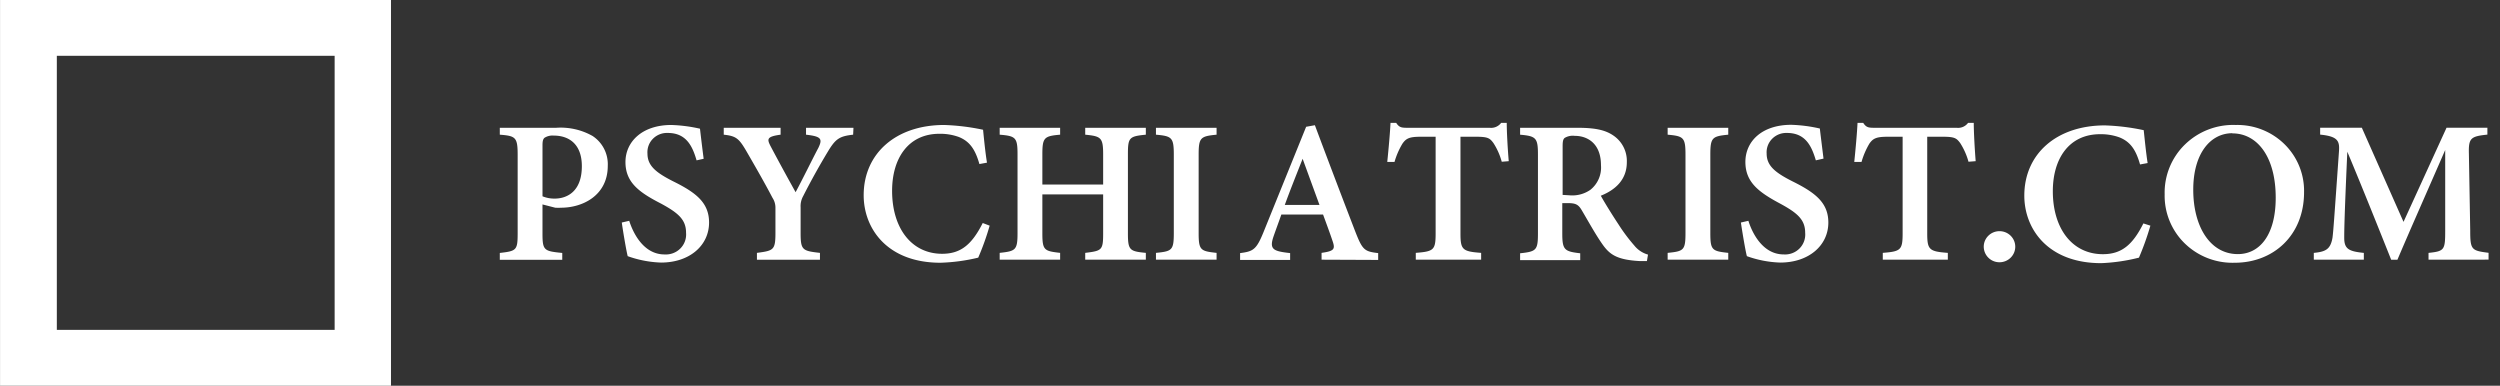 <svg width="175" height="27" fill="none" xmlns="http://www.w3.org/2000/svg"><rect width="100%" height="100%" fill="#333333" stroke="none"/><path fill-rule="evenodd" clip-rule="evenodd" d="M.003 0h27.366v27H.003V0zm3.975 3.907h19.447V23.09H3.978V3.907z" fill="#fff"/><path d="M38.95 8.944a4.526 4.526 0 012.532.576 2.367 2.367 0 011.062 2.09c0 2.067-1.75 2.925-3.256 2.93a3.98 3.98 0 01-.42 0l-.894-.23v2.032c0 1.192.106 1.238 1.384 1.364v.478h-4.372v-.478c1.168-.132 1.25-.19 1.25-1.375v-5.504c0-1.22-.147-1.313-1.25-1.399v-.484h3.963zm-.976 4.796c.274.113.568.168.864.161.77 0 1.891-.42 1.891-2.268 0-1.577-.934-2.142-1.967-2.142a1.038 1.038 0 00-.647.156c-.105.092-.14.242-.14.512v3.581zm10.786-2.515c-.268-.916-.677-1.918-2.008-1.918-.39-.019-.77.128-1.043.403a1.336 1.336 0 00-.387 1.037c0 .852.584 1.33 1.81 1.951 1.61.795 2.503 1.503 2.503 2.879 0 1.612-1.371 2.803-3.361 2.803a7.603 7.603 0 01-2.335-.449c-.093-.35-.315-1.652-.414-2.354l.52-.121c.291.915 1.032 2.355 2.474 2.355.412.026.816-.126 1.105-.417.29-.29.435-.692.4-1.098 0-.92-.542-1.387-1.75-2.043-1.541-.789-2.492-1.486-2.492-2.908s1.167-2.596 3.21-2.596a10.49 10.49 0 012.007.26c.059.517.14 1.197.257 2.106l-.496.11zm10.96-1.797c-.951.104-1.226.288-1.75 1.152a48.943 48.943 0 00-1.752 3.155c-.131.24-.192.51-.175.783v1.773c0 1.214.117 1.272 1.354 1.41v.478h-4.412v-.478c1.167-.155 1.296-.19 1.296-1.41v-1.727a1.254 1.254 0 00-.205-.714c-.443-.846-.957-1.762-1.797-3.213-.543-.938-.736-1.116-1.617-1.209v-.483h3.98v.483c-.992.133-.95.317-.7.806.52.985 1.167 2.17 1.75 3.219.462-.852 1.168-2.303 1.6-3.115.292-.616.204-.789-.87-.91v-.483h3.321l-.023.483zm9.556 6.368c-.218.762-.485 1.51-.8 2.239-.866.21-1.752.33-2.644.357-3.723 0-5.375-2.39-5.375-4.726 0-2.925 2.259-4.917 5.632-4.917.917.03 1.83.142 2.726.334.064.656.163 1.64.274 2.303l-.531.098c-.298-1.054-.7-1.6-1.453-1.9a3.835 3.835 0 00-1.343-.219c-2.188 0-3.315 1.727-3.315 3.99 0 2.648 1.383 4.41 3.502 4.41 1.302 0 2.078-.64 2.842-2.154l.485.185zm10.932-6.368c-1.167.116-1.254.196-1.254 1.376v5.533c0 1.18.122 1.255 1.254 1.364v.478h-4.243v-.478c1.168-.144 1.255-.184 1.255-1.364v-2.729h-4.255v2.729c0 1.18.129 1.238 1.244 1.364v.478h-4.232v-.478c1.103-.12 1.25-.184 1.25-1.364v-5.533c0-1.18-.13-1.283-1.25-1.376v-.483h4.232v.483c-1.115.098-1.244.196-1.244 1.376v2.113h4.255v-2.113c0-1.18-.152-1.266-1.255-1.376v-.483h4.243v.483zm.709 8.751v-.478c1.126-.11 1.249-.184 1.249-1.387v-5.487c0-1.203-.135-1.3-1.25-1.399v-.483h4.244v.483c-1.121.11-1.255.196-1.255 1.4v5.486c0 1.197.128 1.266 1.255 1.387v.478h-4.243zm11.593 0V17.7c.921-.127.962-.276.758-.863-.158-.473-.409-1.152-.654-1.82h-2.918c-.18.513-.385 1.06-.554 1.549-.304.904 0 1.019 1.167 1.151v.478h-3.502v-.478c.91-.115 1.138-.236 1.634-1.456l2.989-7.386.612-.11a815 815 0 002.825 7.438c.508 1.296.636 1.4 1.605 1.514v.478l-3.963-.017zm-1.326-7.064c-.431 1.094-.863 2.165-1.249 3.23h2.428l-1.179-3.23zm13.938.207a4.635 4.635 0 00-.584-1.312c-.245-.329-.373-.438-1.202-.438h-1.103v6.759c0 1.151.134 1.272 1.447 1.37v.478h-4.575V17.7c1.266-.098 1.389-.202 1.389-1.37V9.572h-1.033c-.8 0-1.027.11-1.29.484-.24.4-.426.83-.555 1.278h-.507c.099-.979.192-2.01.227-2.735h.397c.216.334.385.346.806.346h5.743a.873.873 0 00.799-.346h.391c0 .622.064 1.796.14 2.683l-.49.04zm10.162 6.955h-.467c-1.558-.08-2.101-.42-2.603-1.117-.502-.697-1.015-1.64-1.494-2.447-.239-.408-.438-.495-.992-.495h-.368v2.125c0 1.15.152 1.26 1.255 1.387v.478h-4.208v-.478c1.132-.12 1.249-.213 1.249-1.387v-5.544c0-1.152-.146-1.273-1.249-1.37v-.484h3.998c1.202 0 1.926.138 2.504.524a2.146 2.146 0 01.969 1.882c0 1.25-.829 1.952-1.821 2.35.233.43.811 1.364 1.243 2.014.329.518.698 1.01 1.103 1.474.244.305.578.526.957.633l-.076.455zm-5.428-4.606a2.217 2.217 0 001.471-.385 1.99 1.99 0 00.741-1.722c0-1.508-.928-2.055-1.838-2.055a1.11 1.11 0 00-.7.144c-.111.086-.146.248-.146.576v3.414l.472.028zm6.879 4.508v-.478c1.126-.11 1.249-.184 1.249-1.387v-5.487c0-1.203-.134-1.3-1.249-1.399v-.483h4.243v.483c-1.121.11-1.255.196-1.255 1.4v5.486c0 1.197.123 1.266 1.255 1.387v.478h-4.243zm10.374-6.955c-.275-.915-.677-1.917-2.014-1.917a1.383 1.383 0 00-1.041.405c-.273.275-.414.65-.389 1.034 0 .852.584 1.33 1.815 1.952 1.605.795 2.504 1.503 2.504 2.879 0 1.612-1.377 2.803-3.367 2.803a7.56 7.56 0 01-2.335-.449c-.099-.351-.315-1.652-.42-2.354l.525-.121c.286.915 1.033 2.354 2.475 2.354.411.027.815-.125 1.103-.416.288-.291.433-.692.397-1.098 0-.92-.543-1.387-1.751-2.043-1.5-.8-2.434-1.497-2.434-2.92 0-1.421 1.138-2.596 3.21-2.596.674.021 1.345.108 2.002.26.058.518.146 1.197.257 2.106l-.537.121zm10.686.098a4.78 4.78 0 00-.584-1.312c-.25-.329-.373-.438-1.202-.438h-1.103v6.759c0 1.151.134 1.272 1.442 1.37v.478h-4.553V17.7c1.261-.098 1.389-.202 1.389-1.37V9.572h-1.033c-.799 0-1.033.11-1.295.484-.237.401-.422.83-.549 1.278h-.508c.1-.979.193-2.01.228-2.735h.397c.216.334.385.346.805.346h5.737a.863.863 0 00.8-.346h.397c0 .622.064 1.796.134 2.683l-.502.04zm2.17 7.036a1.096 1.096 0 01-1.103-1.088c0-.601.494-1.088 1.103-1.088.61 0 1.103.487 1.103 1.088 0 .6-.493 1.088-1.103 1.088zm10.562-2.563c-.22.762-.487 1.51-.8 2.24-.865.22-1.751.35-2.643.386-3.724 0-5.382-2.39-5.382-4.727 0-2.925 2.265-4.916 5.638-4.916a15.3 15.3 0 012.72.334c.07.656.169 1.64.274 2.302l-.531.098c-.297-1.053-.694-1.6-1.453-1.9a3.81 3.81 0 00-1.342-.218c-2.189 0-3.31 1.727-3.31 3.99 0 2.647 1.384 4.409 3.502 4.409 1.302 0 2.078-.639 2.837-2.153l.49.155zm5.978-7.046a4.704 4.704 0 013.409 1.344 4.57 4.57 0 011.37 3.36c0 3.039-2.159 4.939-4.855 4.939a4.788 4.788 0 01-3.497-1.354 4.656 4.656 0 01-1.406-3.436 4.699 4.699 0 011.424-3.49 4.834 4.834 0 013.555-1.363zm-.24.576c-1.517 0-2.737 1.393-2.737 3.955 0 2.562 1.167 4.507 3.122 4.507 1.5 0 2.65-1.3 2.65-3.949 0-2.861-1.29-4.502-3.035-4.502v-.011zm13.732 8.855v-.478c1.126-.116 1.167-.213 1.167-1.572V10.5c-1.085 2.498-2.492 5.67-3.344 7.68h-.438c-.782-1.958-2.013-5.044-3.07-7.56-.21 4.64-.216 5.608-.216 6.034 0 .777.327.944 1.372 1.048v.477h-3.502v-.477c.823-.081 1.167-.242 1.308-1.06.064-.5.11-1.203.455-6.067.046-.697-.07-1.031-1.319-1.152V8.94h2.918l2.918 6.591 3.012-6.591h2.859v.483c-1.167.121-1.324.242-1.295 1.33l.093 5.371c0 1.359.082 1.422 1.284 1.572v.478l-4.202.005z" fill="#fff"/></svg>